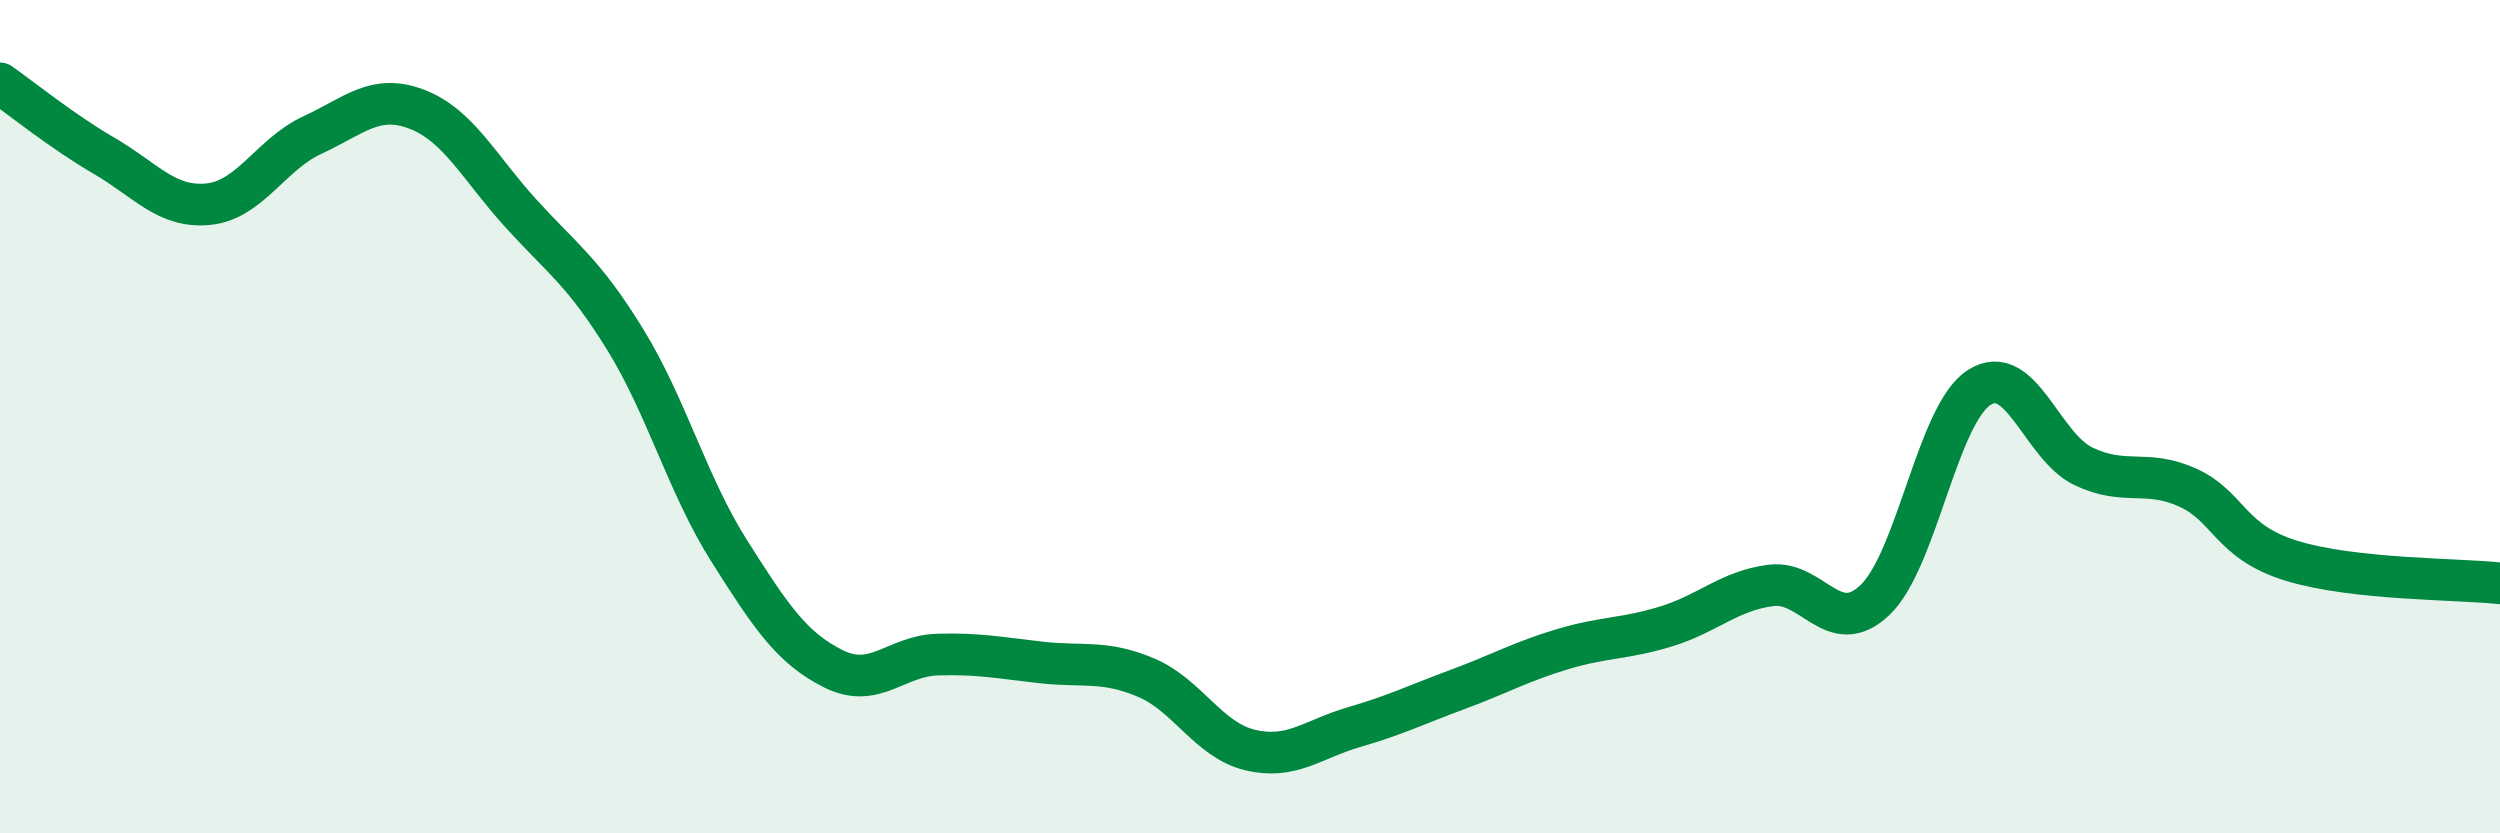 
    <svg width="60" height="20" viewBox="0 0 60 20" xmlns="http://www.w3.org/2000/svg">
      <path
        d="M 0,2 C 0.5,2.35 1.5,3.16 2.5,3.74 C 3.5,4.32 4,5 5,4.9 C 6,4.8 6.5,3.7 7.5,3.24 C 8.5,2.78 9,2.24 10,2.62 C 11,3 11.5,4.02 12.5,5.12 C 13.5,6.22 14,6.52 15,8.14 C 16,9.76 16.5,11.64 17.5,13.22 C 18.5,14.8 19,15.55 20,16.05 C 21,16.55 21.5,15.74 22.5,15.71 C 23.5,15.68 24,15.79 25,15.9 C 26,16.01 26.5,15.84 27.5,16.26 C 28.5,16.68 29,17.76 30,18 C 31,18.24 31.5,17.74 32.5,17.45 C 33.5,17.16 34,16.91 35,16.54 C 36,16.17 36.5,15.88 37.5,15.58 C 38.5,15.28 39,15.34 40,15.03 C 41,14.72 41.5,14.18 42.5,14.05 C 43.5,13.92 44,15.35 45,14.4 C 46,13.45 46.5,9.94 47.5,9.3 C 48.5,8.66 49,10.71 50,11.19 C 51,11.67 51.5,11.25 52.5,11.7 C 53.5,12.15 53.5,13 55,13.46 C 56.5,13.92 59,13.89 60,14L60 20L0 20Z"
        fill="#008740"
        opacity="0.1"
        stroke-linecap="round"
        stroke-linejoin="round"
      />
      <path
        d="M 0,2 C 0.5,2.35 1.5,3.16 2.5,3.74 C 3.5,4.32 4,5 5,4.9 C 6,4.8 6.5,3.7 7.5,3.24 C 8.5,2.78 9,2.24 10,2.62 C 11,3 11.5,4.02 12.5,5.12 C 13.5,6.22 14,6.52 15,8.14 C 16,9.76 16.5,11.64 17.5,13.22 C 18.5,14.8 19,15.55 20,16.05 C 21,16.55 21.5,15.74 22.5,15.71 C 23.5,15.68 24,15.79 25,15.9 C 26,16.01 26.5,15.84 27.5,16.26 C 28.5,16.68 29,17.76 30,18 C 31,18.24 31.5,17.74 32.5,17.45 C 33.5,17.16 34,16.91 35,16.54 C 36,16.17 36.5,15.88 37.5,15.58 C 38.5,15.28 39,15.34 40,15.03 C 41,14.72 41.5,14.18 42.5,14.05 C 43.5,13.92 44,15.35 45,14.4 C 46,13.45 46.5,9.94 47.5,9.3 C 48.5,8.66 49,10.71 50,11.19 C 51,11.67 51.5,11.25 52.5,11.7 C 53.5,12.15 53.5,13 55,13.46 C 56.5,13.92 59,13.89 60,14"
        stroke="#008740"
        stroke-width="1"
        fill="none"
        stroke-linecap="round"
        stroke-linejoin="round"
      />
    </svg>
  